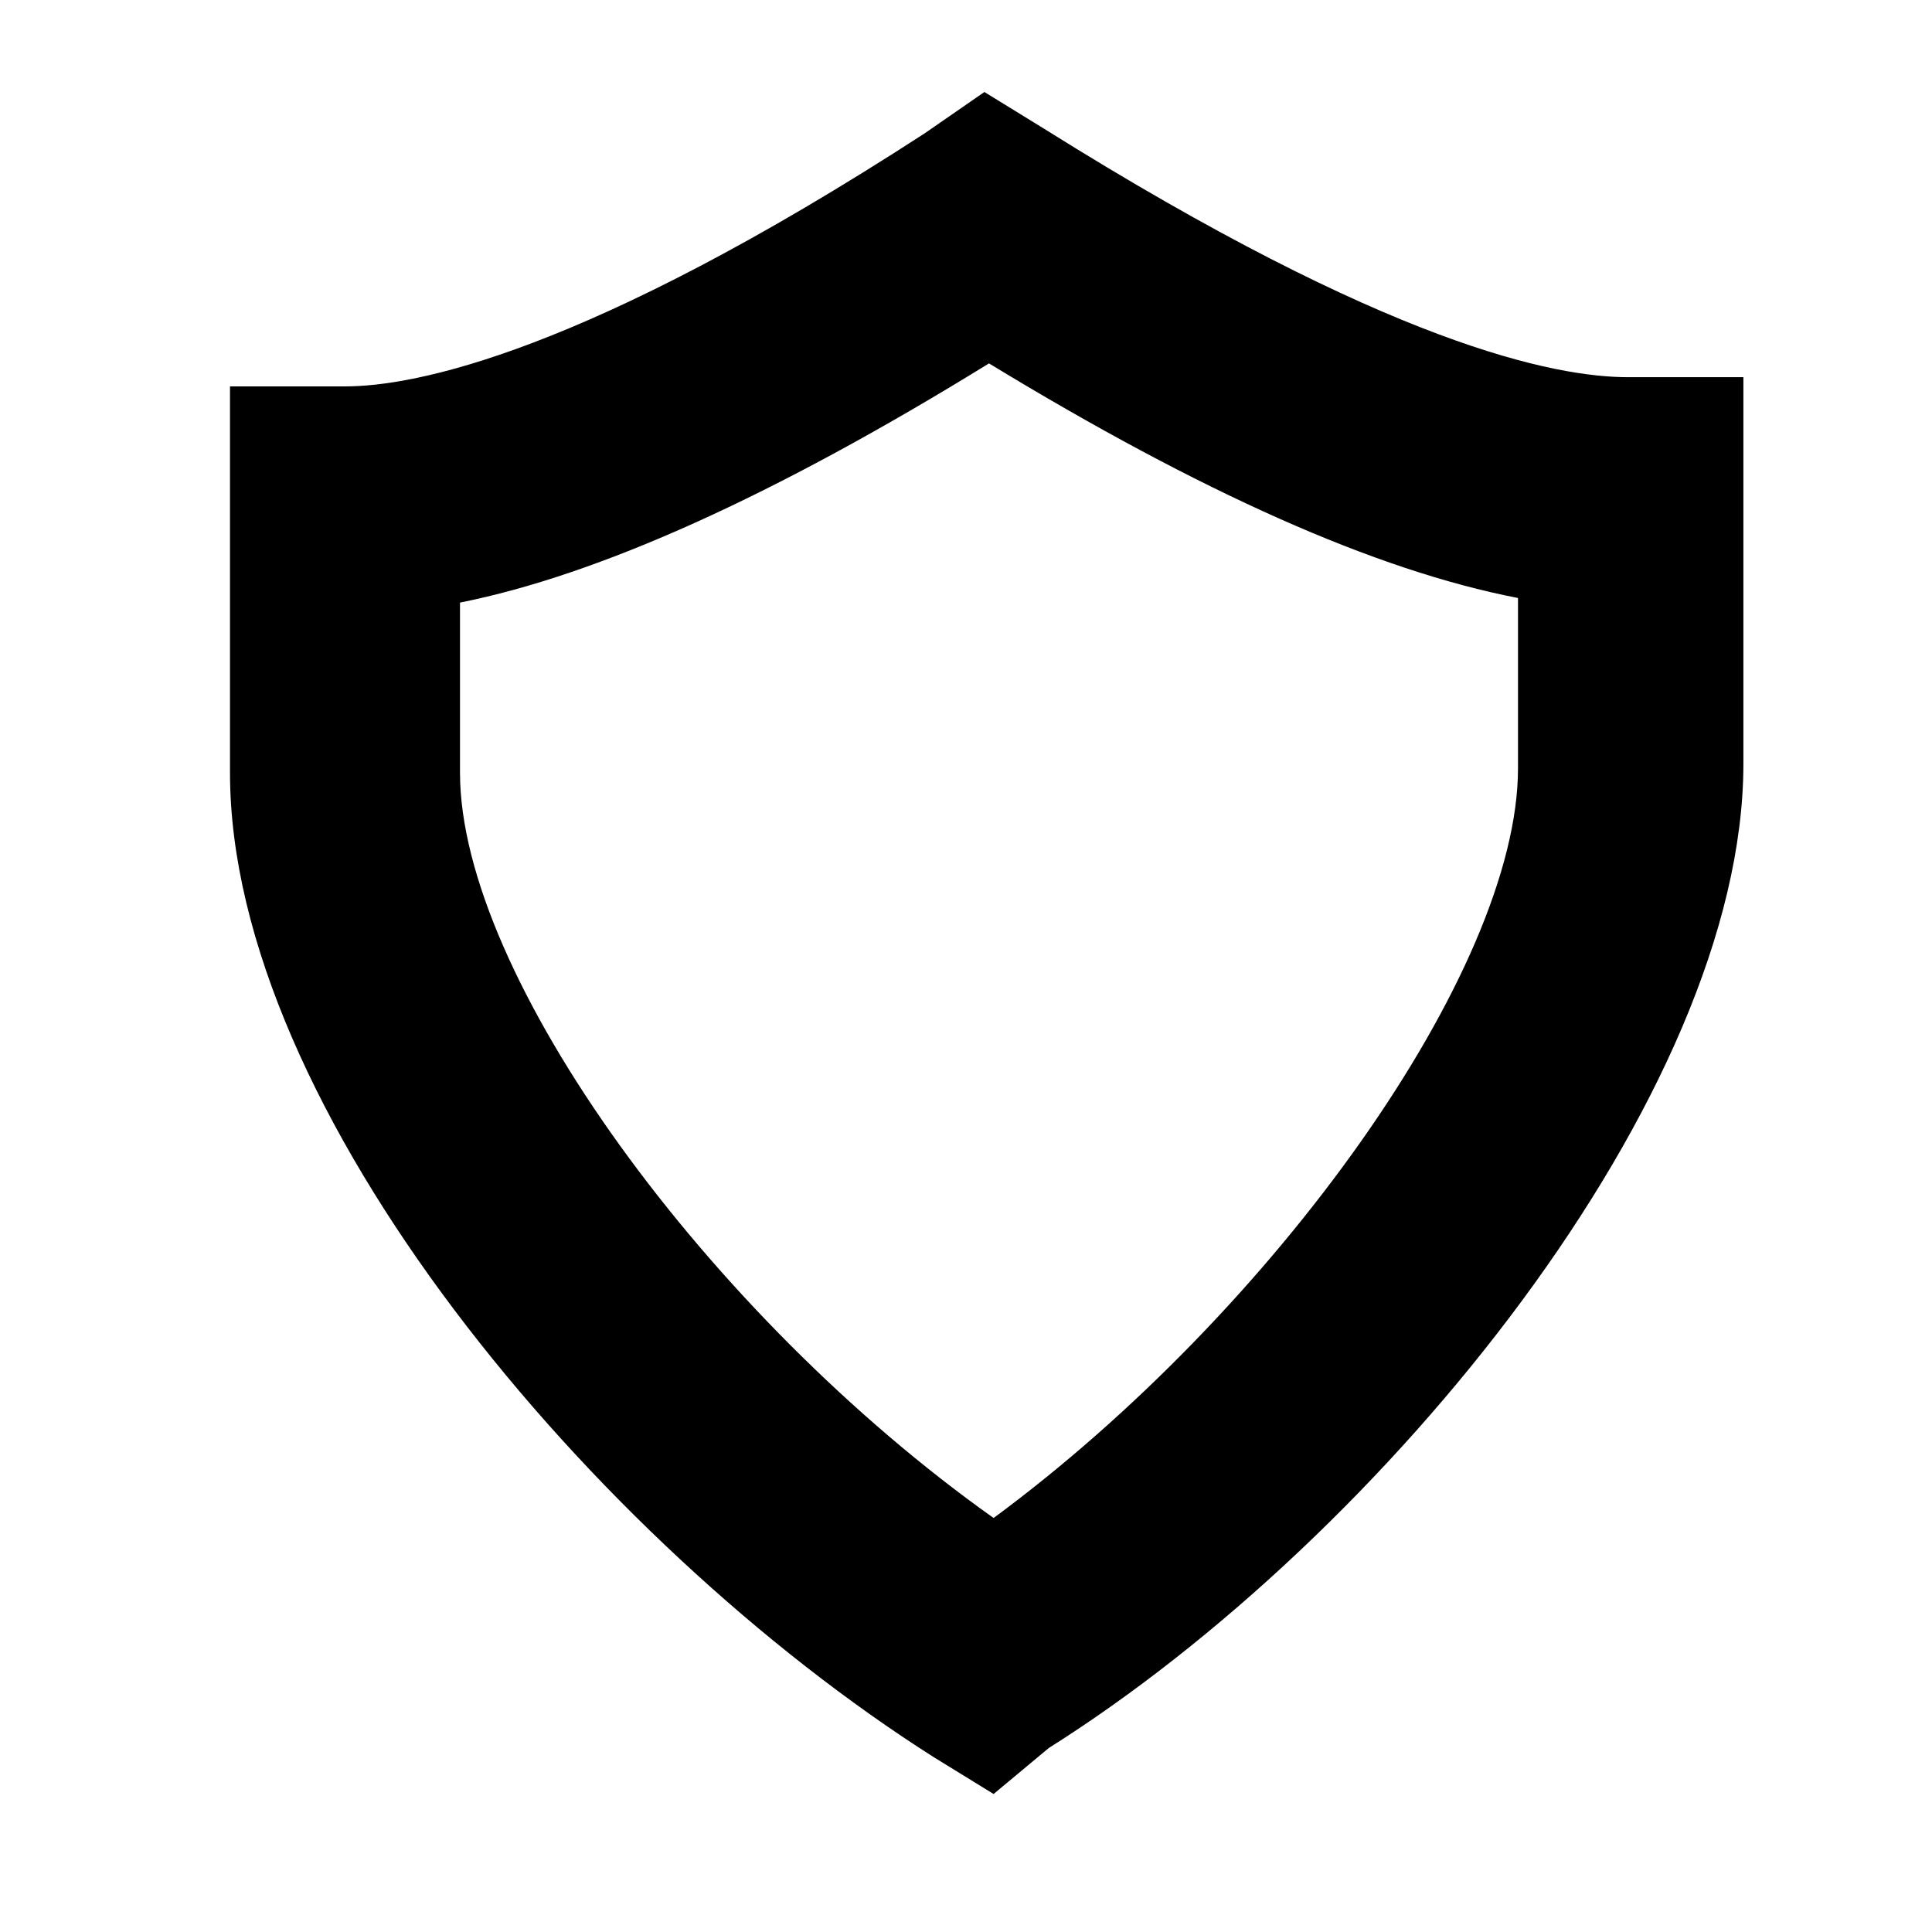 <?xml version="1.0" encoding="utf-8"?>
<!-- Generator: Adobe Illustrator 21.1.0, SVG Export Plug-In . SVG Version: 6.00 Build 0)  -->
<svg version="1.1" id="Calque_1" xmlns="http://www.w3.org/2000/svg" xmlns:xlink="http://www.w3.org/1999/xlink" x="0px" y="0px"
	 viewBox="0 0 42 42" style="enable-background:new 0 0 42 42;" xml:space="preserve">
<path d="M21.6,39l-1.3-0.8C12.9,33.5,5,24.1,5,16.8l0-8.4l2.5,0c1.5,0,5.2-0.7,12.6-5.5L21.4,2l1.3,0.8c7.5,4.7,11.1,5.4,12.7,5.4
	c0,0,0,0,0,0l2.5,0l0,8.4c0,7.2-7.8,16.8-15.1,21.4L21.6,39z M10,13.1l0,3.7c0,4.4,5.4,11.8,11.6,16.2C27.7,28.5,33,21.1,33,16.7
	l0-3.7c-3.1-0.6-6.9-2.3-11.5-5.1C16.8,10.8,13,12.5,10,13.1z"/>
</svg>
